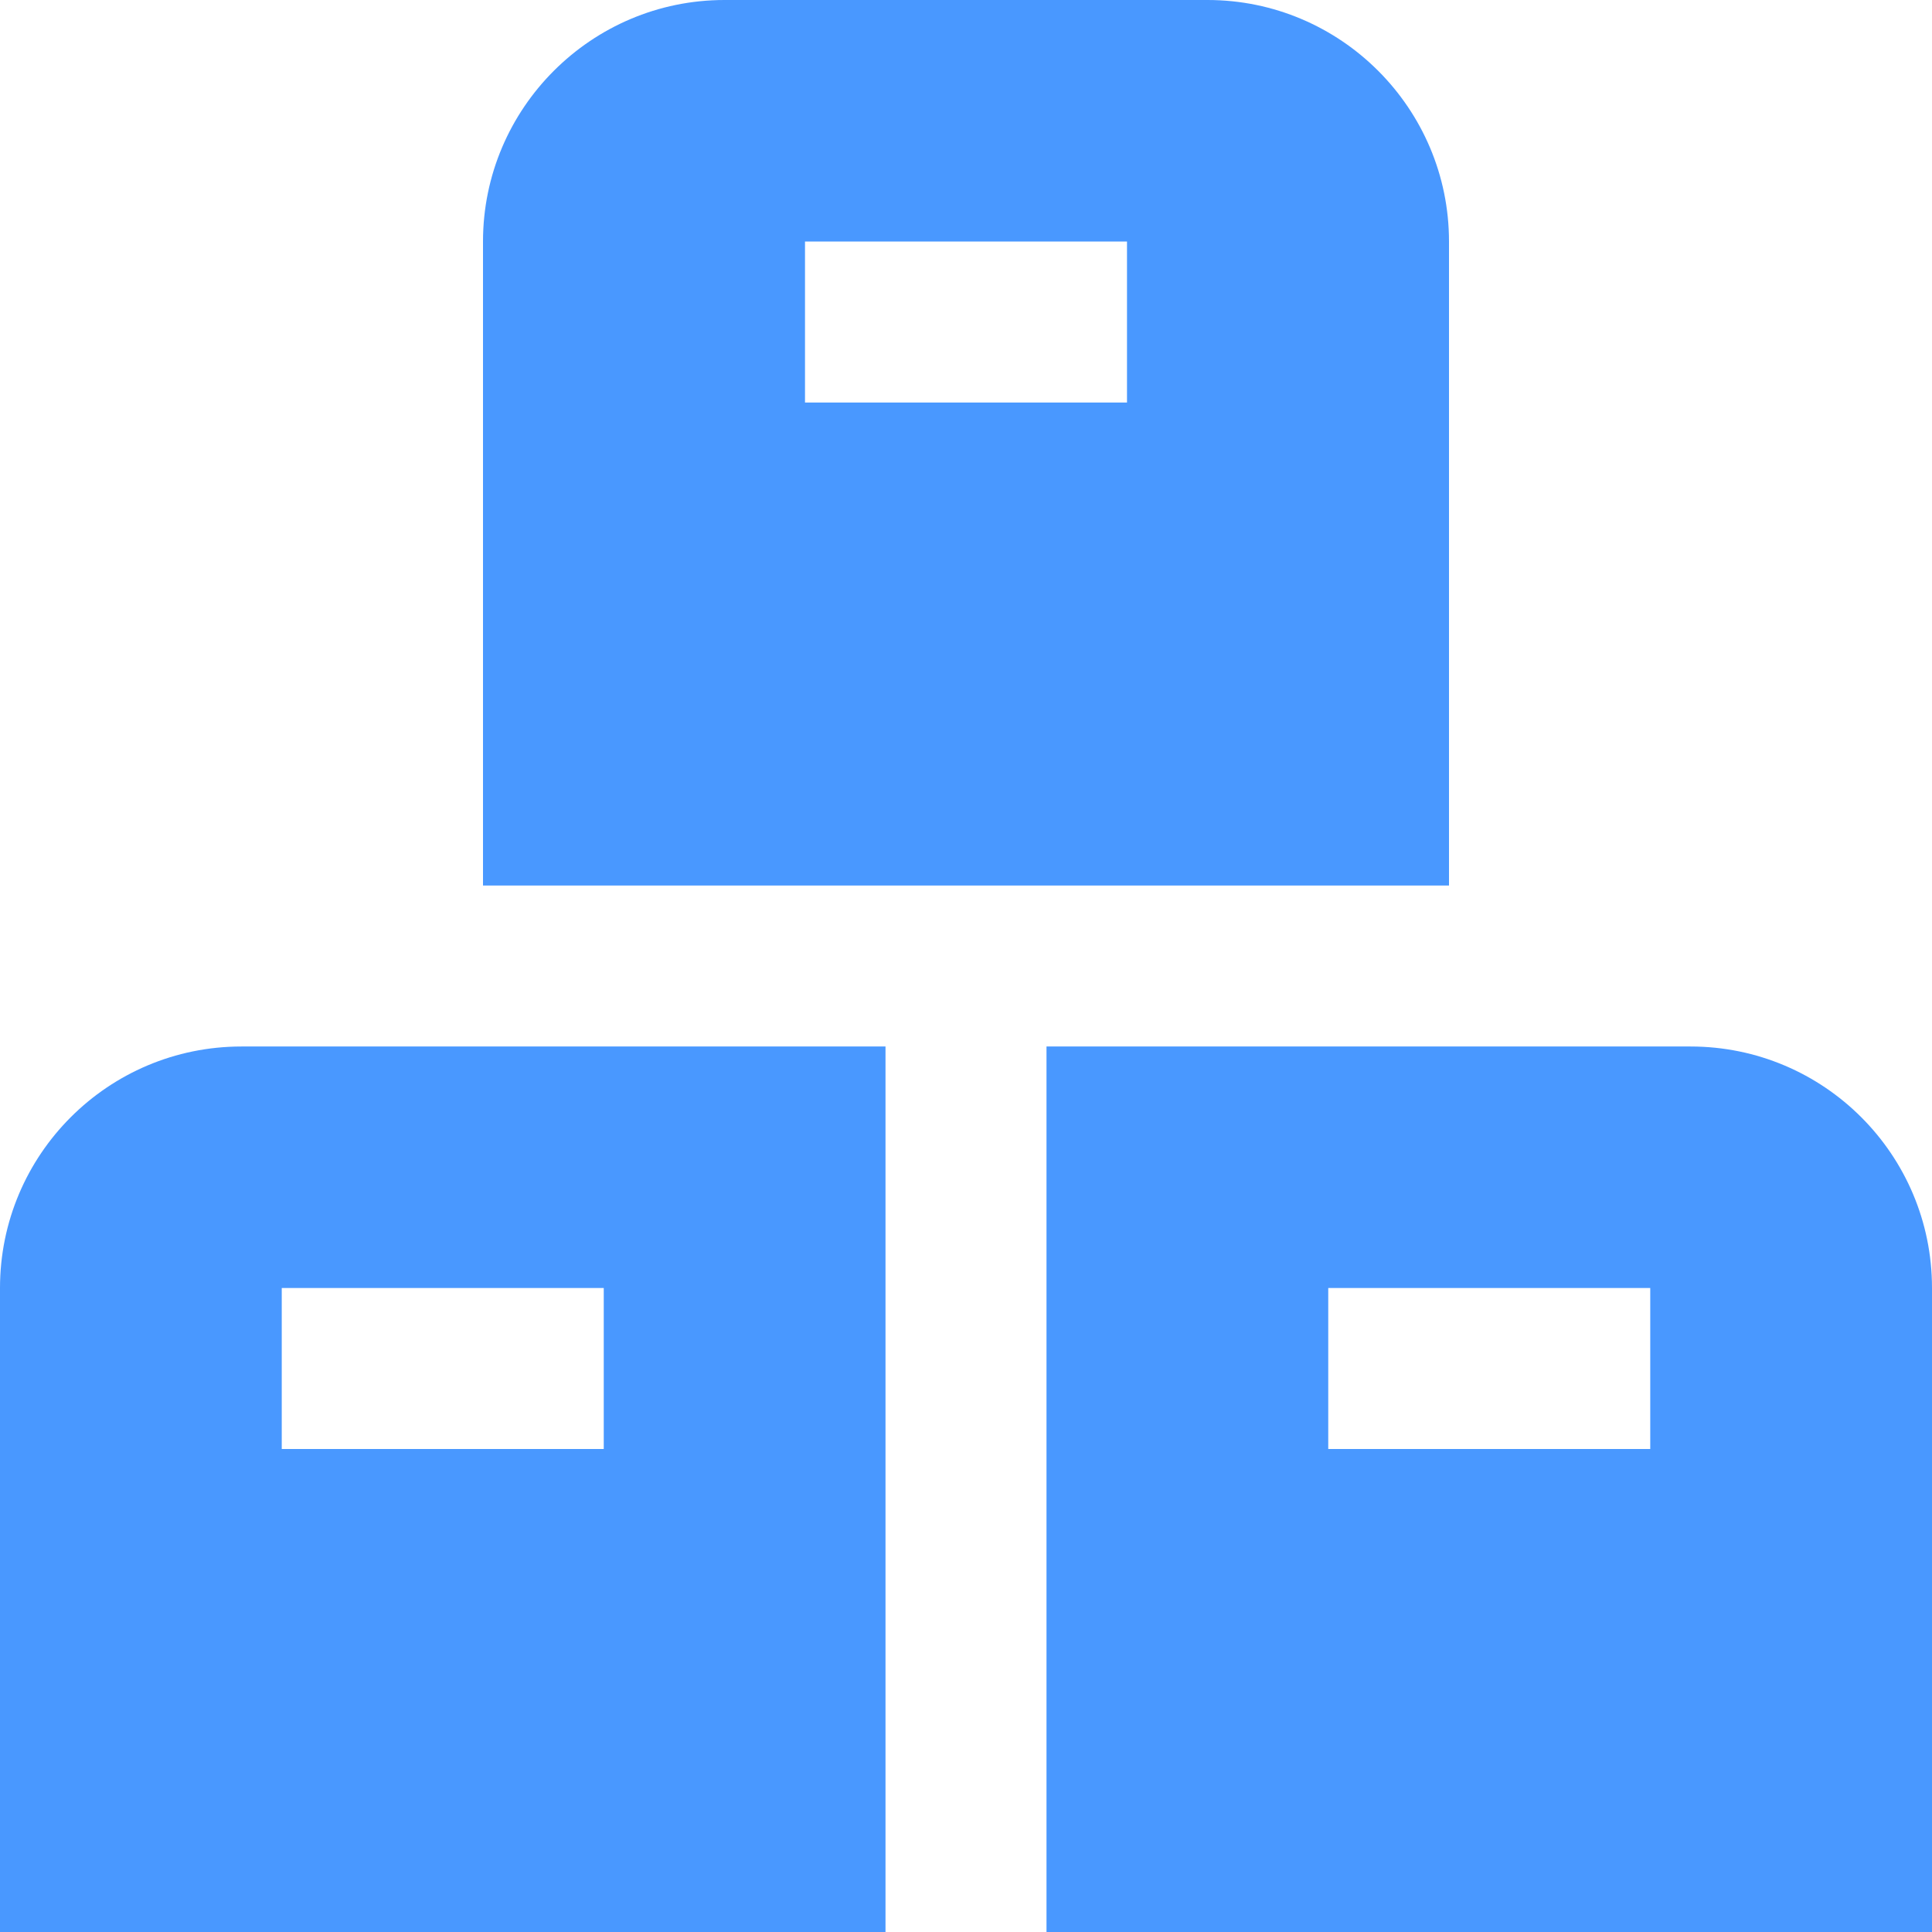 <?xml version="1.0" encoding="UTF-8"?> <svg xmlns="http://www.w3.org/2000/svg" width="428" height="428" viewBox="0 0 428 428" fill="none"><path d="M196.167 231.833H53.5C23.95 231.833 0 255.784 0 285.333V428H196.167V231.833ZM62.417 321V285.333H133.75V321H62.417ZM374.5 231.833H231.833V428H428V285.333C428 255.784 404.05 231.833 374.5 231.833ZM365.583 321H294.25V285.333H365.583V321ZM267.5 0H160.5C131.004 0 107 24.004 107 53.5V196.167H321V53.5C321 24.004 296.996 0 267.5 0ZM249.667 89.167H178.333V53.5H249.667V89.167Z" fill="#4998FF"></path></svg> 